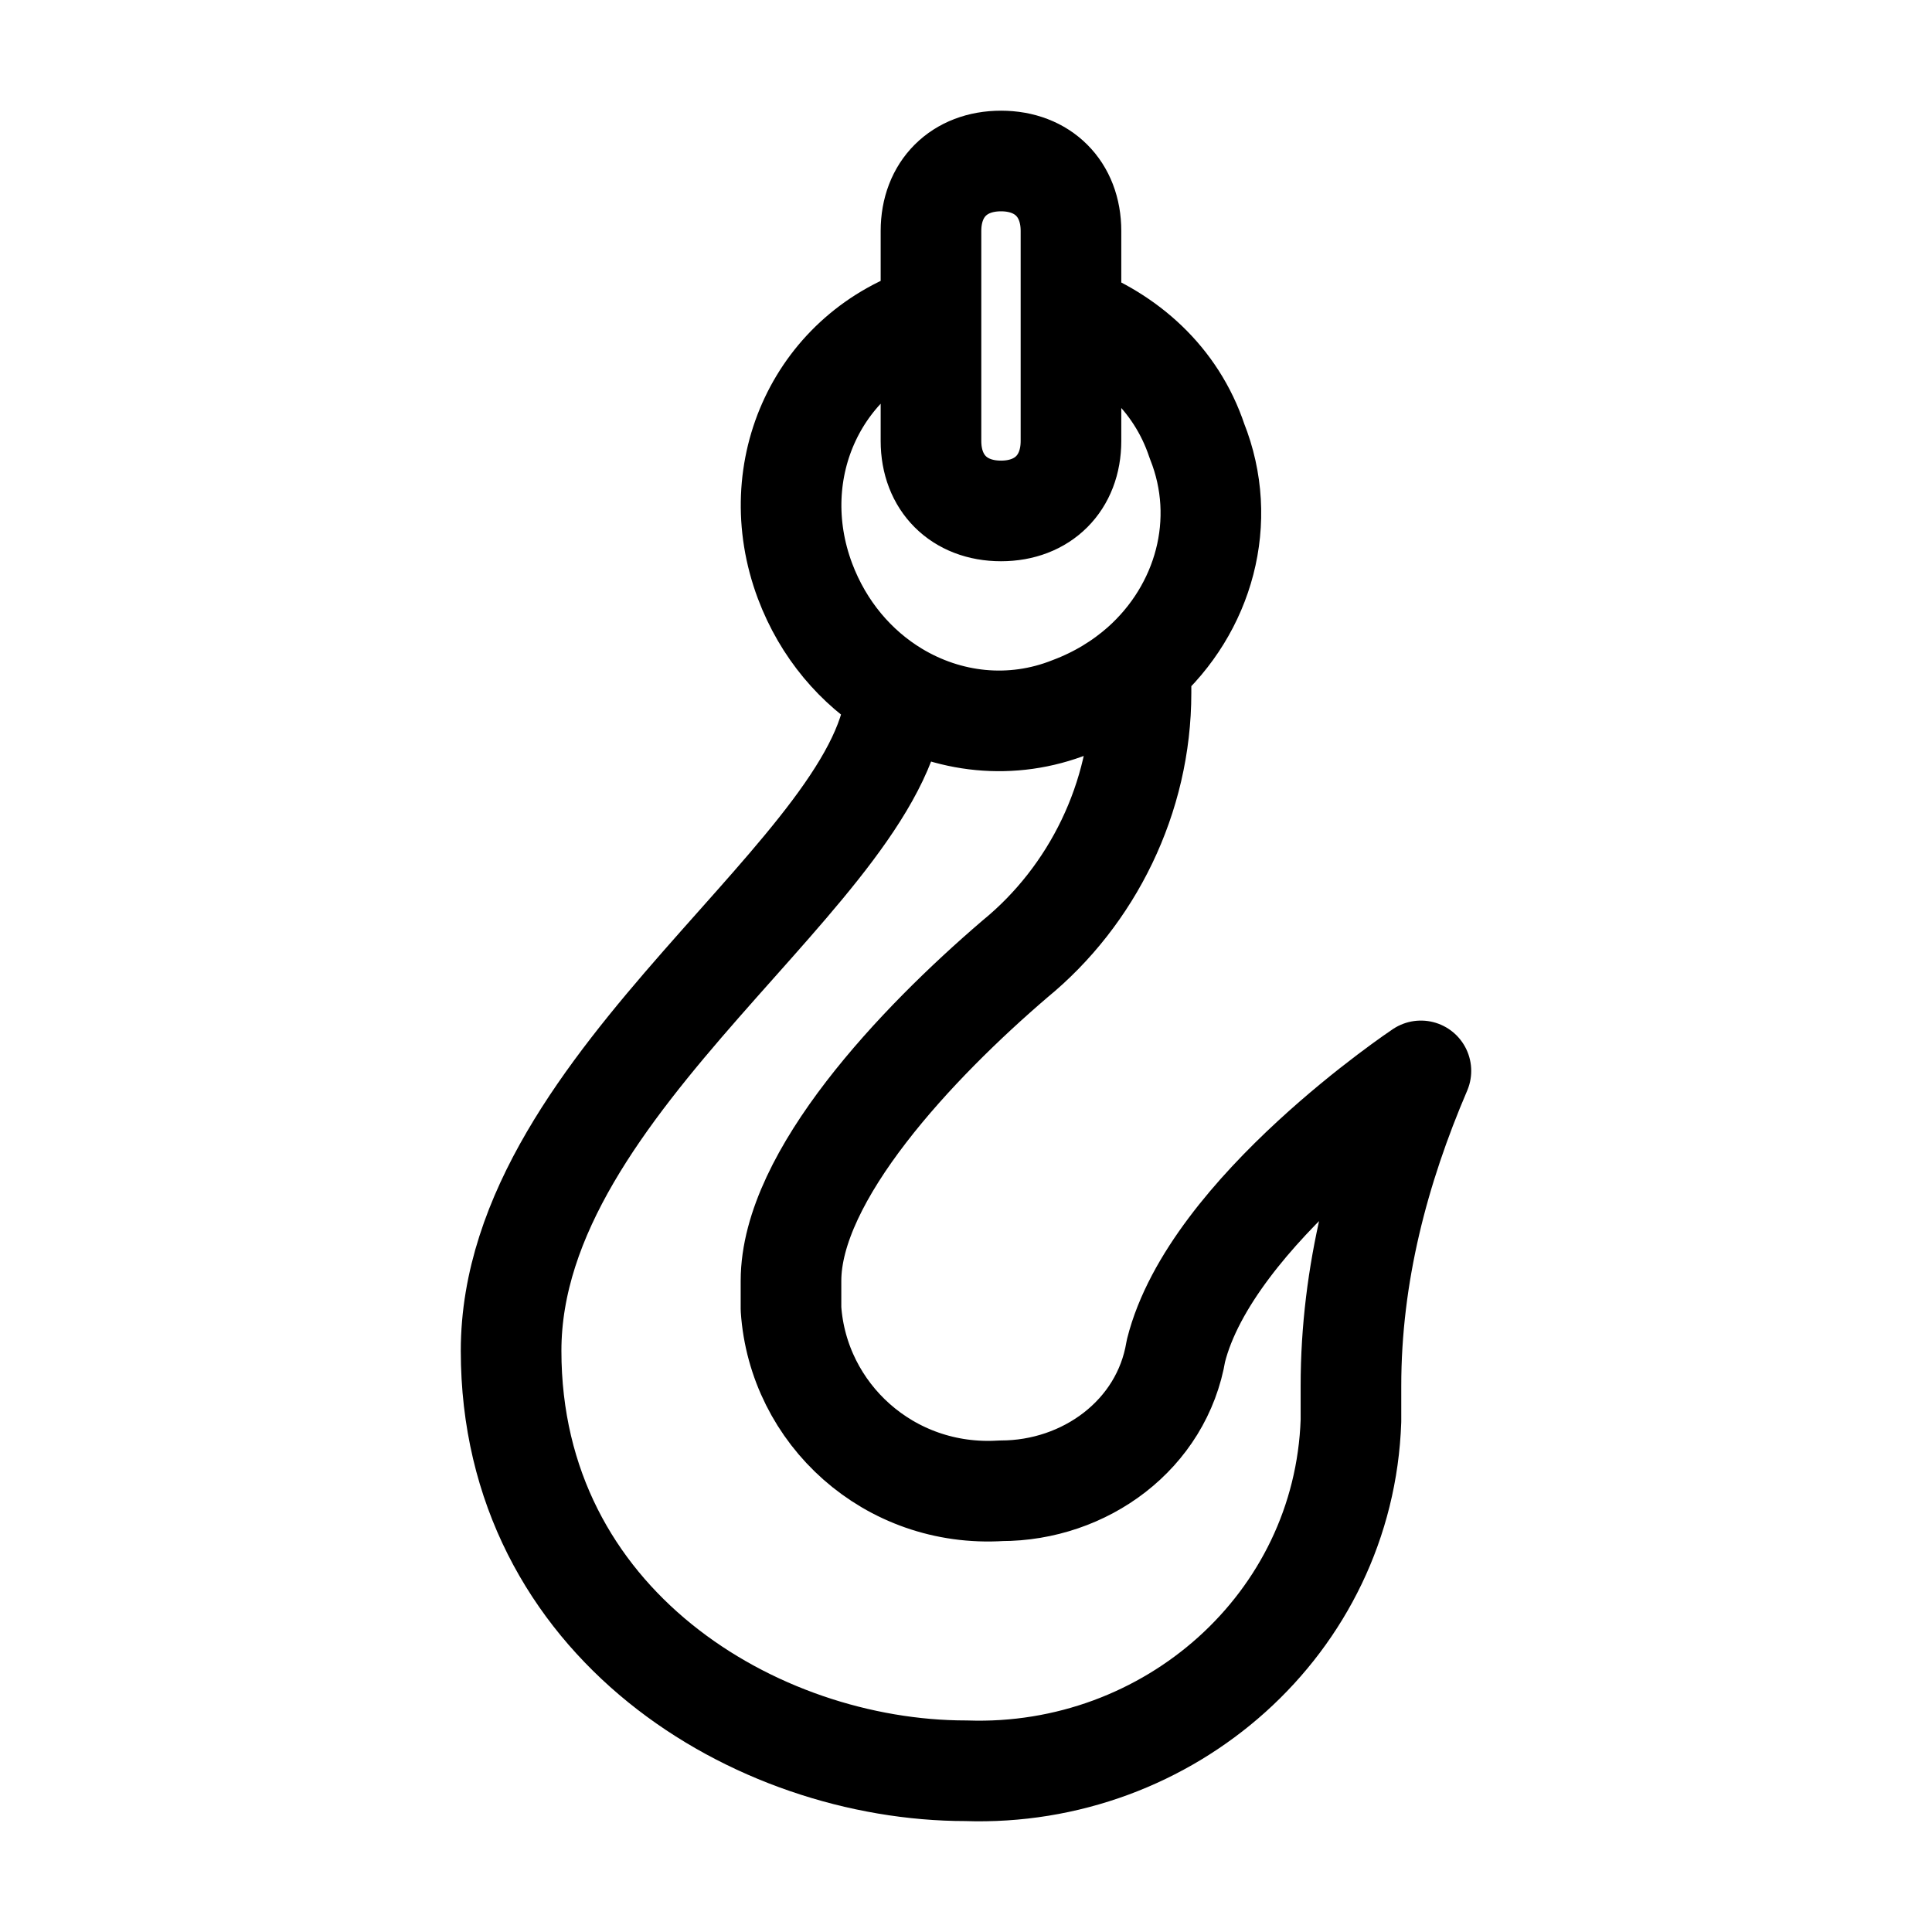 <svg width="24" height="24" viewBox="0 0 24 24" fill="none" xmlns="http://www.w3.org/2000/svg">
<path d="M11.129 8.593C11.042 10.767 6.349 13.39 6.349 16.78C6.349 20.171 9.392 21.997 12 21.997C14.521 22.084 16.695 20.171 16.782 17.65V17.215C16.782 15.824 17.13 14.52 17.651 13.303C17.651 13.303 15.043 15.042 14.608 16.78C14.434 17.824 13.478 18.519 12.435 18.519C11.044 18.606 9.913 17.563 9.826 16.259V15.911C9.826 14.607 11.391 12.955 12.609 11.912C13.565 11.129 14.174 9.912 14.174 8.608V8.261M11.129 8.593C10.634 8.294 10.227 7.821 10 7.217C9.479 5.825 10.174 4.347 11.565 3.913M11.129 8.593C11.773 8.982 12.566 9.077 13.304 8.782C13.636 8.657 13.928 8.478 14.174 8.261M14.174 8.261C14.958 7.565 15.266 6.471 14.869 5.478C14.608 4.695 14 4.174 13.304 3.913M11.565 3.913V5.478C11.565 5.999 11.913 6.347 12.435 6.347C12.956 6.347 13.304 5.999 13.304 5.478V3.913M11.565 3.913V2.869C11.565 2.348 11.913 2 12.435 2C12.956 2 13.304 2.348 13.304 2.869V3.913" stroke="black" stroke-width="1.25" stroke-linecap="round" stroke-linejoin="round"/>
</svg>
